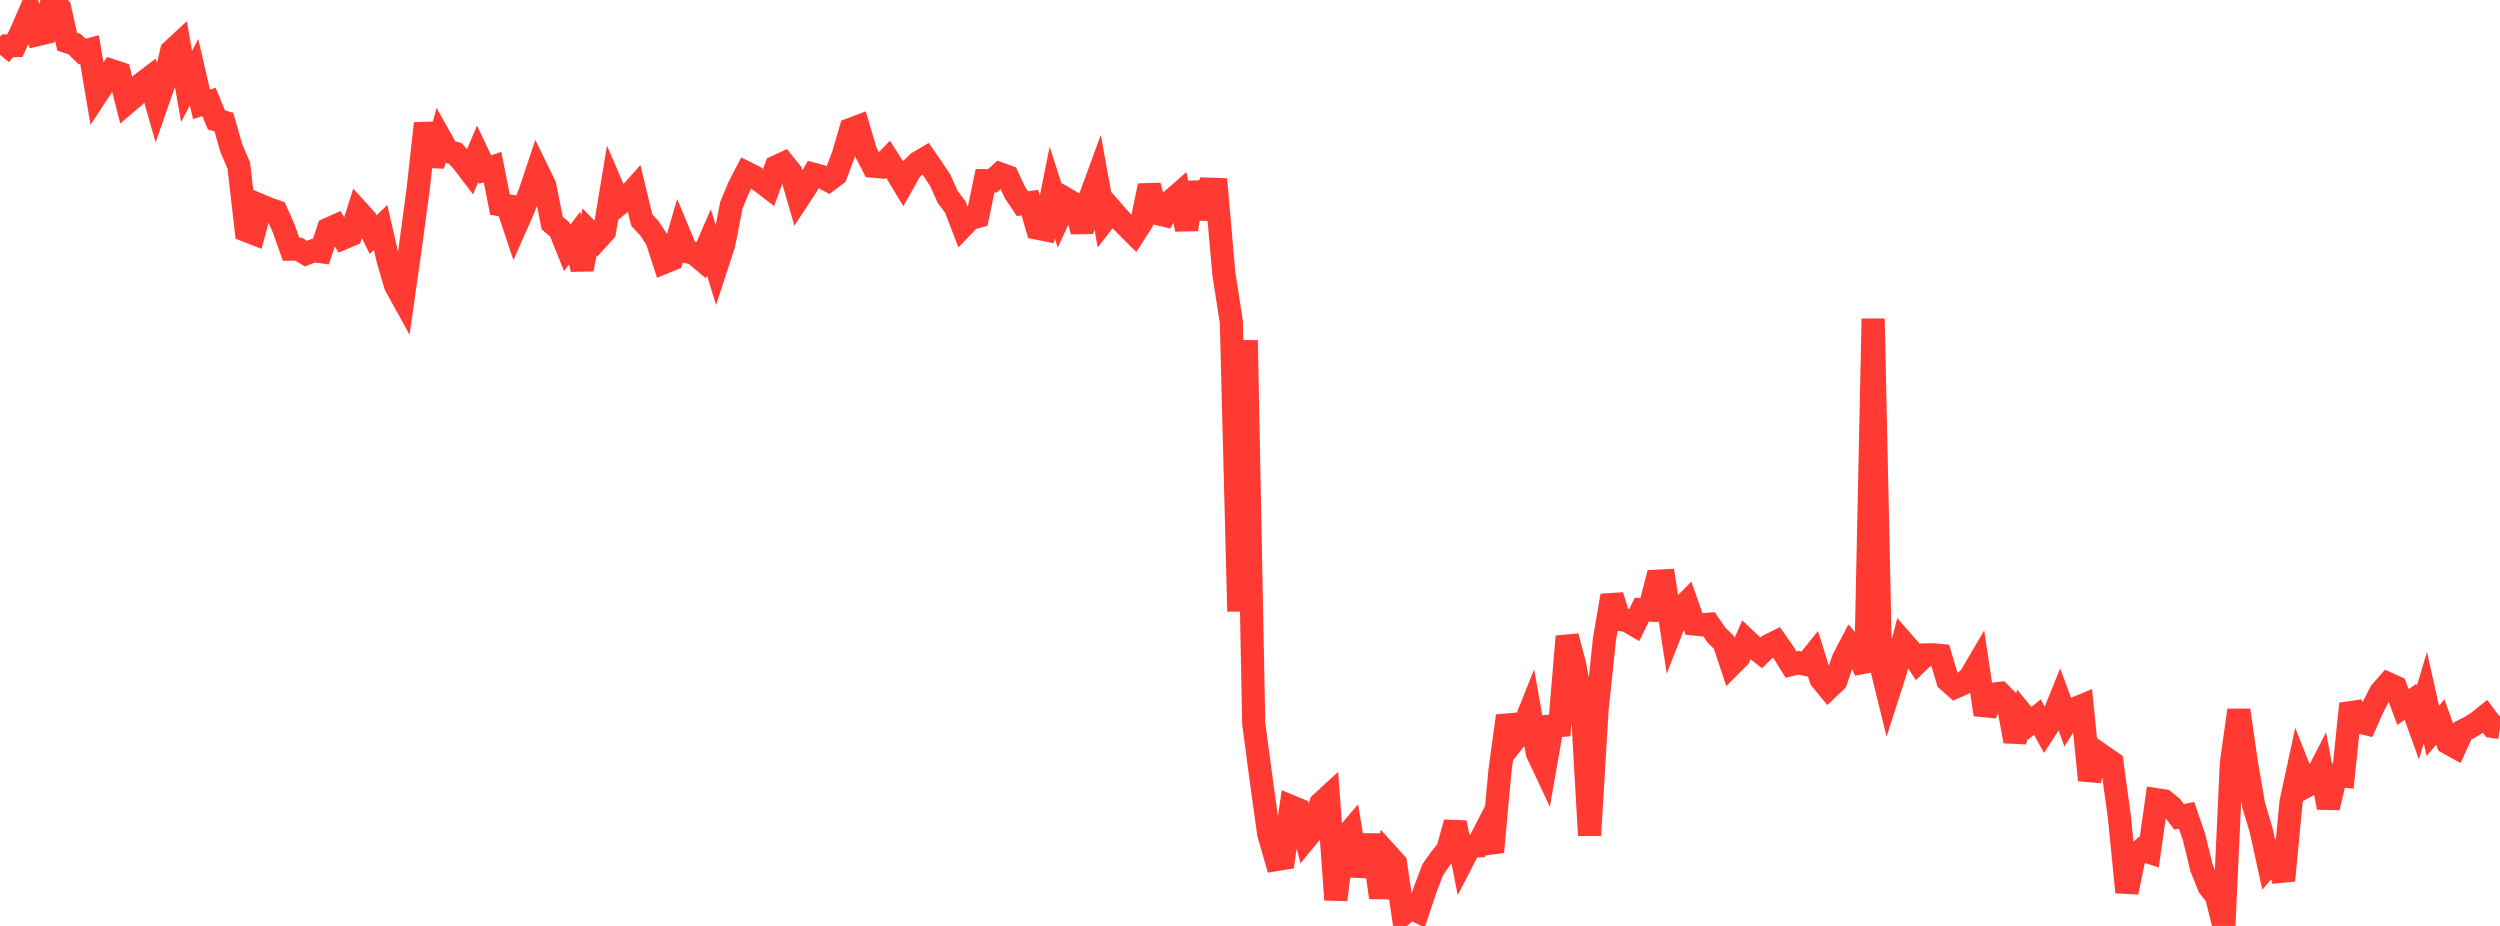 <?xml version="1.0" standalone="no"?>
<!DOCTYPE svg PUBLIC "-//W3C//DTD SVG 1.1//EN" "http://www.w3.org/Graphics/SVG/1.1/DTD/svg11.dtd">

<svg width="135" height="50" viewBox="0 0 135 50" preserveAspectRatio="none" 
  xmlns="http://www.w3.org/2000/svg"
  xmlns:xlink="http://www.w3.org/1999/xlink">


<polyline points="0.0, 2.96 0.403, 2.475 0.806, 2.464 1.209, 1.586 1.612, 0.659 2.015, 1.869 2.418, 1.774 2.821, 0.0 3.224, 0.444 3.627, 2.252 4.03, 2.387 4.433, 2.783 4.836, 2.679 5.239, 5.07 5.642, 4.457 6.045, 3.821 6.448, 3.955 6.851, 5.545 7.254, 5.202 7.657, 4.518 8.06, 4.212 8.463, 5.626 8.866, 4.472 9.269, 2.754 9.672, 2.382 10.075, 4.667 10.478, 3.892 10.881, 5.629 11.284, 5.503 11.687, 6.475 12.09, 6.595 12.493, 8.006 12.896, 8.952 13.299, 12.447 13.701, 12.603 14.104, 11.111 14.507, 11.28 14.91, 11.418 15.313, 12.317 15.716, 13.456 16.119, 13.455 16.522, 13.696 16.925, 13.537 17.328, 13.591 17.731, 12.373 18.134, 12.193 18.537, 12.857 18.94, 12.686 19.343, 11.409 19.746, 11.851 20.149, 12.67 20.552, 12.282 20.955, 14.031 21.358, 15.411 21.761, 16.141 22.164, 13.307 22.567, 10.324 22.97, 6.664 23.373, 8.949 23.776, 7.464 24.179, 8.184 24.582, 8.28 24.985, 8.729 25.388, 9.259 25.791, 8.308 26.194, 9.158 26.597, 9.022 27.0, 11.051 27.403, 11.111 27.806, 12.319 28.209, 11.405 28.612, 10.41 29.015, 9.202 29.418, 10.026 29.821, 12.049 30.224, 12.385 30.627, 13.388 31.03, 12.86 31.433, 14.538 31.836, 12.532 32.239, 12.941 32.642, 12.497 33.045, 10.068 33.448, 11.005 33.851, 10.667 34.254, 10.217 34.657, 11.892 35.06, 12.319 35.463, 12.93 35.866, 14.167 36.269, 14.003 36.672, 12.619 37.075, 13.586 37.478, 13.677 37.881, 14.016 38.284, 13.095 38.687, 14.404 39.09, 13.17 39.493, 11.085 39.896, 10.112 40.299, 9.334 40.701, 9.533 41.104, 9.804 41.507, 10.114 41.91, 9.008 42.313, 8.821 42.716, 9.321 43.119, 10.713 43.522, 10.103 43.925, 9.412 44.328, 9.52 44.731, 9.738 45.134, 9.438 45.537, 8.368 45.94, 6.989 46.343, 6.836 46.746, 8.197 47.149, 8.975 47.552, 9.01 47.955, 8.598 48.358, 9.231 48.761, 9.896 49.164, 9.181 49.567, 8.787 49.97, 8.55 50.373, 9.138 50.776, 9.743 51.179, 10.643 51.582, 11.173 51.985, 12.221 52.388, 11.803 52.791, 11.691 53.194, 9.757 53.597, 9.764 54.0, 9.389 54.403, 9.535 54.806, 10.393 55.209, 10.996 55.612, 10.943 56.015, 12.321 56.418, 12.4 56.821, 10.398 57.224, 11.653 57.627, 10.782 58.03, 11.017 58.433, 12.494 58.836, 10.762 59.239, 9.66 59.642, 11.874 60.045, 11.357 60.448, 11.818 60.851, 12.218 61.254, 12.62 61.657, 11.991 62.06, 10.026 62.463, 11.524 62.866, 11.62 63.269, 10.822 63.672, 10.468 64.075, 12.385 64.478, 9.854 64.881, 11.781 65.284, 10.217 65.687, 10.231 66.09, 14.803 66.493, 17.386 66.896, 33.014 67.299, 18.379 67.701, 39.07 68.104, 42.103 68.507, 45.013 68.91, 46.416 69.313, 46.351 69.716, 43.556 70.119, 43.723 70.522, 45.274 70.925, 44.782 71.328, 43.385 71.731, 43.015 72.134, 48.586 72.537, 45.327 72.94, 44.856 73.343, 47.286 73.746, 45.616 74.149, 45.618 74.552, 48.465 74.955, 46.171 75.358, 46.617 75.761, 49.362 76.164, 49.011 76.567, 49.211 76.97, 48.002 77.373, 46.953 77.776, 46.382 78.179, 45.875 78.582, 44.42 78.985, 46.461 79.388, 45.682 79.791, 45.673 80.194, 44.888 80.597, 46.009 81.0, 41.591 81.403, 38.658 81.806, 39.921 82.209, 39.413 82.612, 38.406 83.015, 40.657 83.418, 41.513 83.821, 39.208 84.224, 39.178 84.627, 34.366 85.03, 35.883 85.433, 38.058 85.836, 45.111 86.239, 38.329 86.642, 34.511 87.045, 32.166 87.448, 33.447 87.851, 33.508 88.254, 33.743 88.657, 32.923 89.06, 32.944 89.463, 31.385 89.866, 31.365 90.269, 33.989 90.672, 32.961 91.075, 32.554 91.478, 33.697 91.881, 33.74 92.284, 33.708 92.687, 34.299 93.09, 34.687 93.493, 35.89 93.896, 35.488 94.299, 34.564 94.701, 34.941 95.104, 35.255 95.507, 34.864 95.91, 34.663 96.313, 35.234 96.716, 35.886 97.119, 35.79 97.522, 35.879 97.925, 35.377 98.328, 36.671 98.731, 37.159 99.134, 36.775 99.537, 35.6 99.94, 34.826 100.343, 35.298 100.746, 36.247 101.149, 17.21 101.552, 35.844 101.955, 37.486 102.358, 36.233 102.761, 34.677 103.164, 35.136 103.567, 35.754 103.97, 35.365 104.373, 35.356 104.776, 35.396 105.179, 36.744 105.582, 37.102 105.985, 36.923 106.388, 36.575 106.791, 35.886 107.194, 38.584 107.597, 37.488 108.0, 37.44 108.403, 37.842 108.806, 40.031 109.209, 38.564 109.612, 39.054 110.015, 38.721 110.418, 39.446 110.821, 38.82 111.224, 37.823 111.627, 38.911 112.03, 38.277 112.433, 38.108 112.836, 42.131 113.239, 40.62 113.642, 40.905 114.045, 41.178 114.448, 44.13 114.851, 48.179 115.254, 46.259 115.657, 45.892 116.06, 46.022 116.463, 43.187 116.866, 43.249 117.269, 43.58 117.672, 44.112 118.075, 44.028 118.478, 45.203 118.881, 46.862 119.284, 47.866 119.687, 48.385 120.09, 50.0 120.493, 41.226 120.896, 38.351 121.299, 41.157 121.701, 43.49 122.104, 44.839 122.507, 46.686 122.91, 46.219 123.313, 47.549 123.716, 43.306 124.119, 41.443 124.522, 42.46 124.925, 42.241 125.328, 41.456 125.731, 43.613 126.134, 41.873 126.537, 41.91 126.94, 38.006 127.343, 38.97 127.746, 39.069 128.149, 38.166 128.552, 37.387 128.955, 36.923 129.358, 37.103 129.761, 38.18 130.164, 37.903 130.567, 39.019 130.97, 37.672 131.373, 39.463 131.776, 38.989 132.179, 40.108 132.582, 40.331 132.985, 39.468 133.388, 39.262 133.791, 39.01 134.194, 38.686 134.597, 39.225 135.0, 39.285" fill="none" stroke="#ff3a33" stroke-width="1.25"/>

</svg>